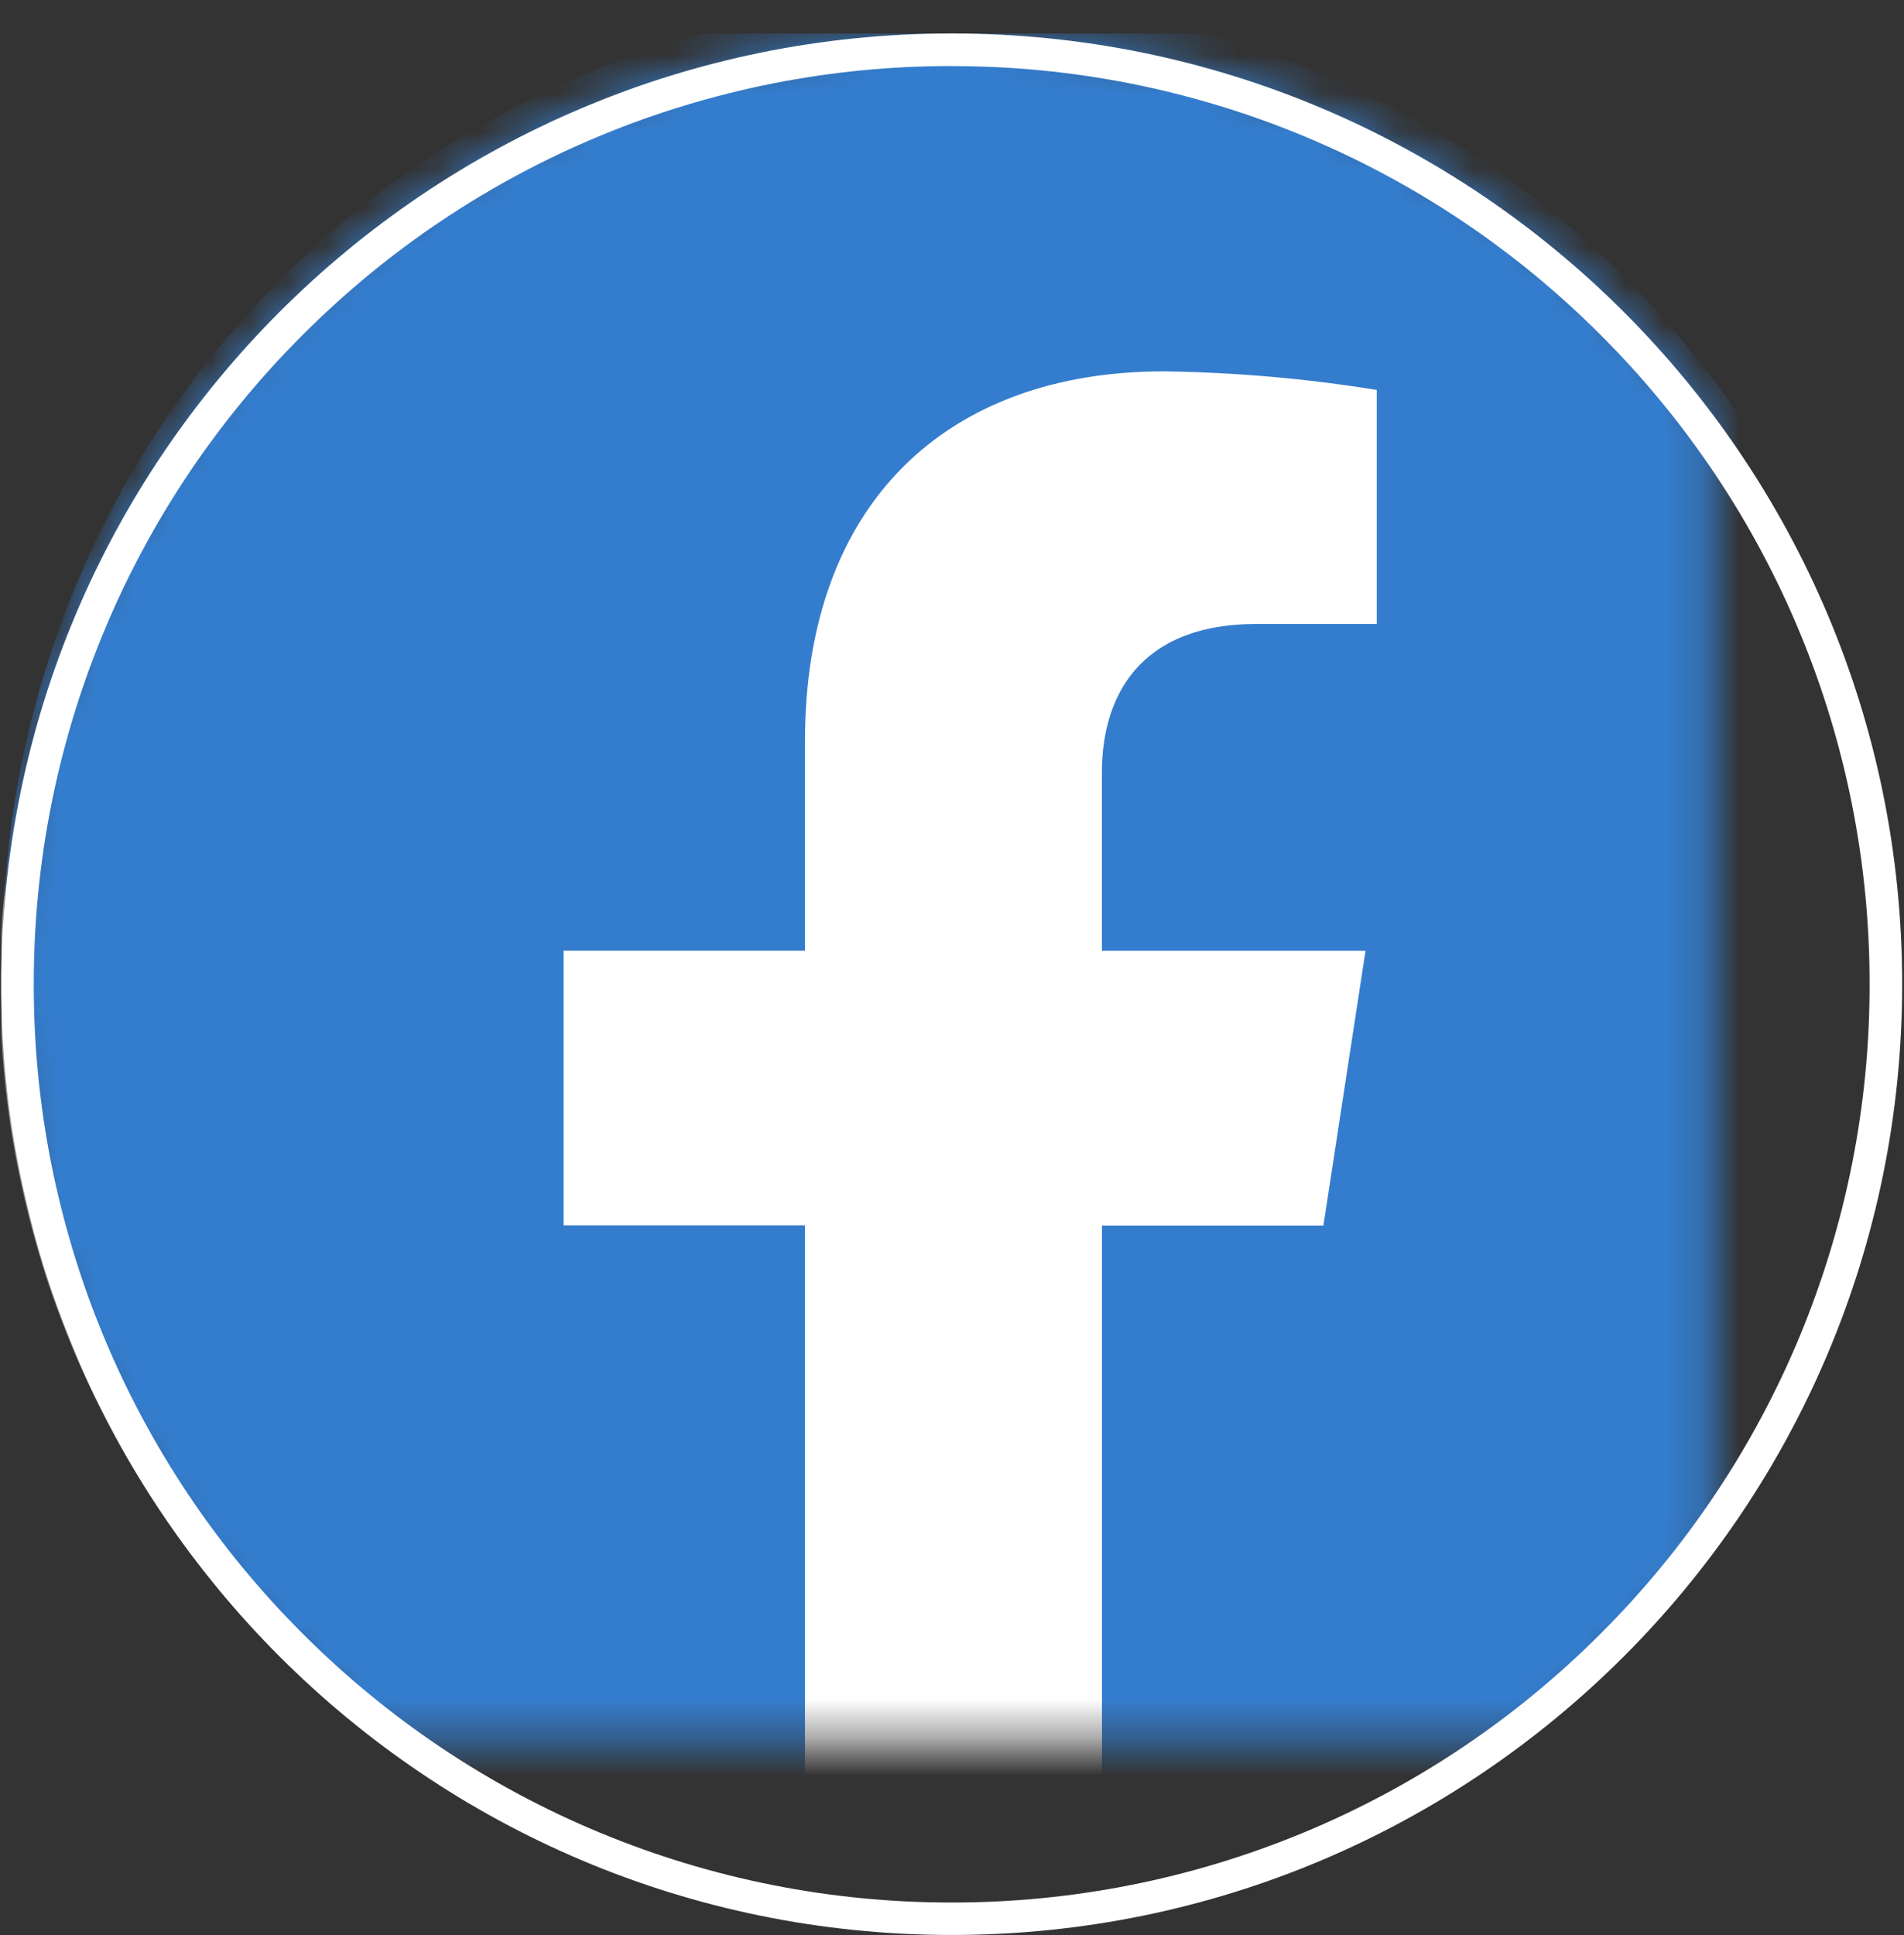 <?xml version="1.0" encoding="UTF-8"?><svg id="b" xmlns="http://www.w3.org/2000/svg" xmlns:xlink="http://www.w3.org/1999/xlink" viewBox="0 0 49.804 50.601"><rect x="0" y="0" width="49.804" height="50.601" fill="#333333" stroke="none"/><defs><clipPath id="d"><rect x=".031" y=".875" width="49.726" height="49.726" style="fill:none;"/></clipPath><mask id="e" width="49.804" height="50.601" maskUnits="userSpaceOnUse"><g id="f"><path d="M24.894,.875c4.917,0,9.725,1.458,13.813,4.19,4.089,2.732,7.276,6.615,9.157,11.158,1.882,4.543,2.374,9.542,1.415,14.365-.959,4.823-3.327,9.253-6.805,12.73-3.477,3.477-7.907,5.845-12.73,6.805-4.823,.959-9.822,.467-14.365-1.415-4.543-1.882-8.426-5.069-11.158-9.157C1.489,35.463,.031,30.656,.031,25.738,.031,19.144,2.651,12.82,7.313,8.157,11.976,3.495,18.3,.875,24.894,.875Z" style="fill:#fff;"/></g></mask></defs><g id="c"><g style="clip-path:url(#d);"><g><g style="mask:url(#e);"><g><path d="M24.703,50.441c13.643,0,24.703-11.06,24.703-24.703S38.346,1.035,24.703,1.035,0,12.095,0,25.738s11.06,24.703,24.703,24.703Z" style="fill:#fff;"/><path d="M49.804,24.861c-0-4.751-1.362-9.403-3.924-13.405-2.562-4.001-6.217-7.185-10.532-9.174C31.032,.294,26.238-.417,21.531,.235c-4.707,.652-9.128,2.638-12.74,5.724-3.613,3.086-6.265,7.143-7.644,11.69-1.379,4.547-1.425,9.394-.135,13.967,1.291,4.573,3.864,8.68,7.417,11.836,3.552,3.155,7.934,5.227,12.627,5.969v-17.377h-6.313v-7.183h6.313v-5.477c0-6.231,3.712-9.673,9.391-9.673,1.865,.026,3.725,.188,5.566,.486v6.119h-3.139c-3.089,0-4.051,1.917-4.051,3.883v4.664h6.896l-1.102,7.187h-5.792v17.377c5.849-.927,11.175-3.91,15.021-8.413,3.846-4.503,5.959-10.23,5.96-16.152Z" style="fill:#347dce;"/></g></g><path d="M24.894,1.727c-3.154-.004-6.277,.615-9.191,1.822-2.914,1.207-5.56,2.978-7.787,5.211-2.233,2.227-4.004,4.873-5.211,7.787-1.207,2.914-1.826,6.037-1.822,9.191-.004,3.154,.615,6.278,1.821,9.192,1.207,2.914,2.978,5.561,5.211,7.788,2.227,2.233,4.873,4.004,7.787,5.211,2.914,1.207,6.037,1.826,9.191,1.822,3.154,.004,6.277-.615,9.191-1.822,2.914-1.207,5.56-2.978,7.787-5.211,2.233-2.227,4.004-4.873,5.211-7.787,1.207-2.914,1.826-6.037,1.822-9.191,.004-3.154-.615-6.278-1.822-9.191-1.207-2.914-2.978-5.56-5.211-7.787-2.227-2.233-4.873-4.004-7.787-5.211-2.914-1.207-6.037-1.826-9.191-1.822Zm0-.852c13.732,0,24.862,11.132,24.862,24.863s-11.132,24.862-24.863,24.862S.031,39.469,.031,25.737,11.163,.875,24.894,.875Z" style="fill:#fff;"/></g></g></g></svg>